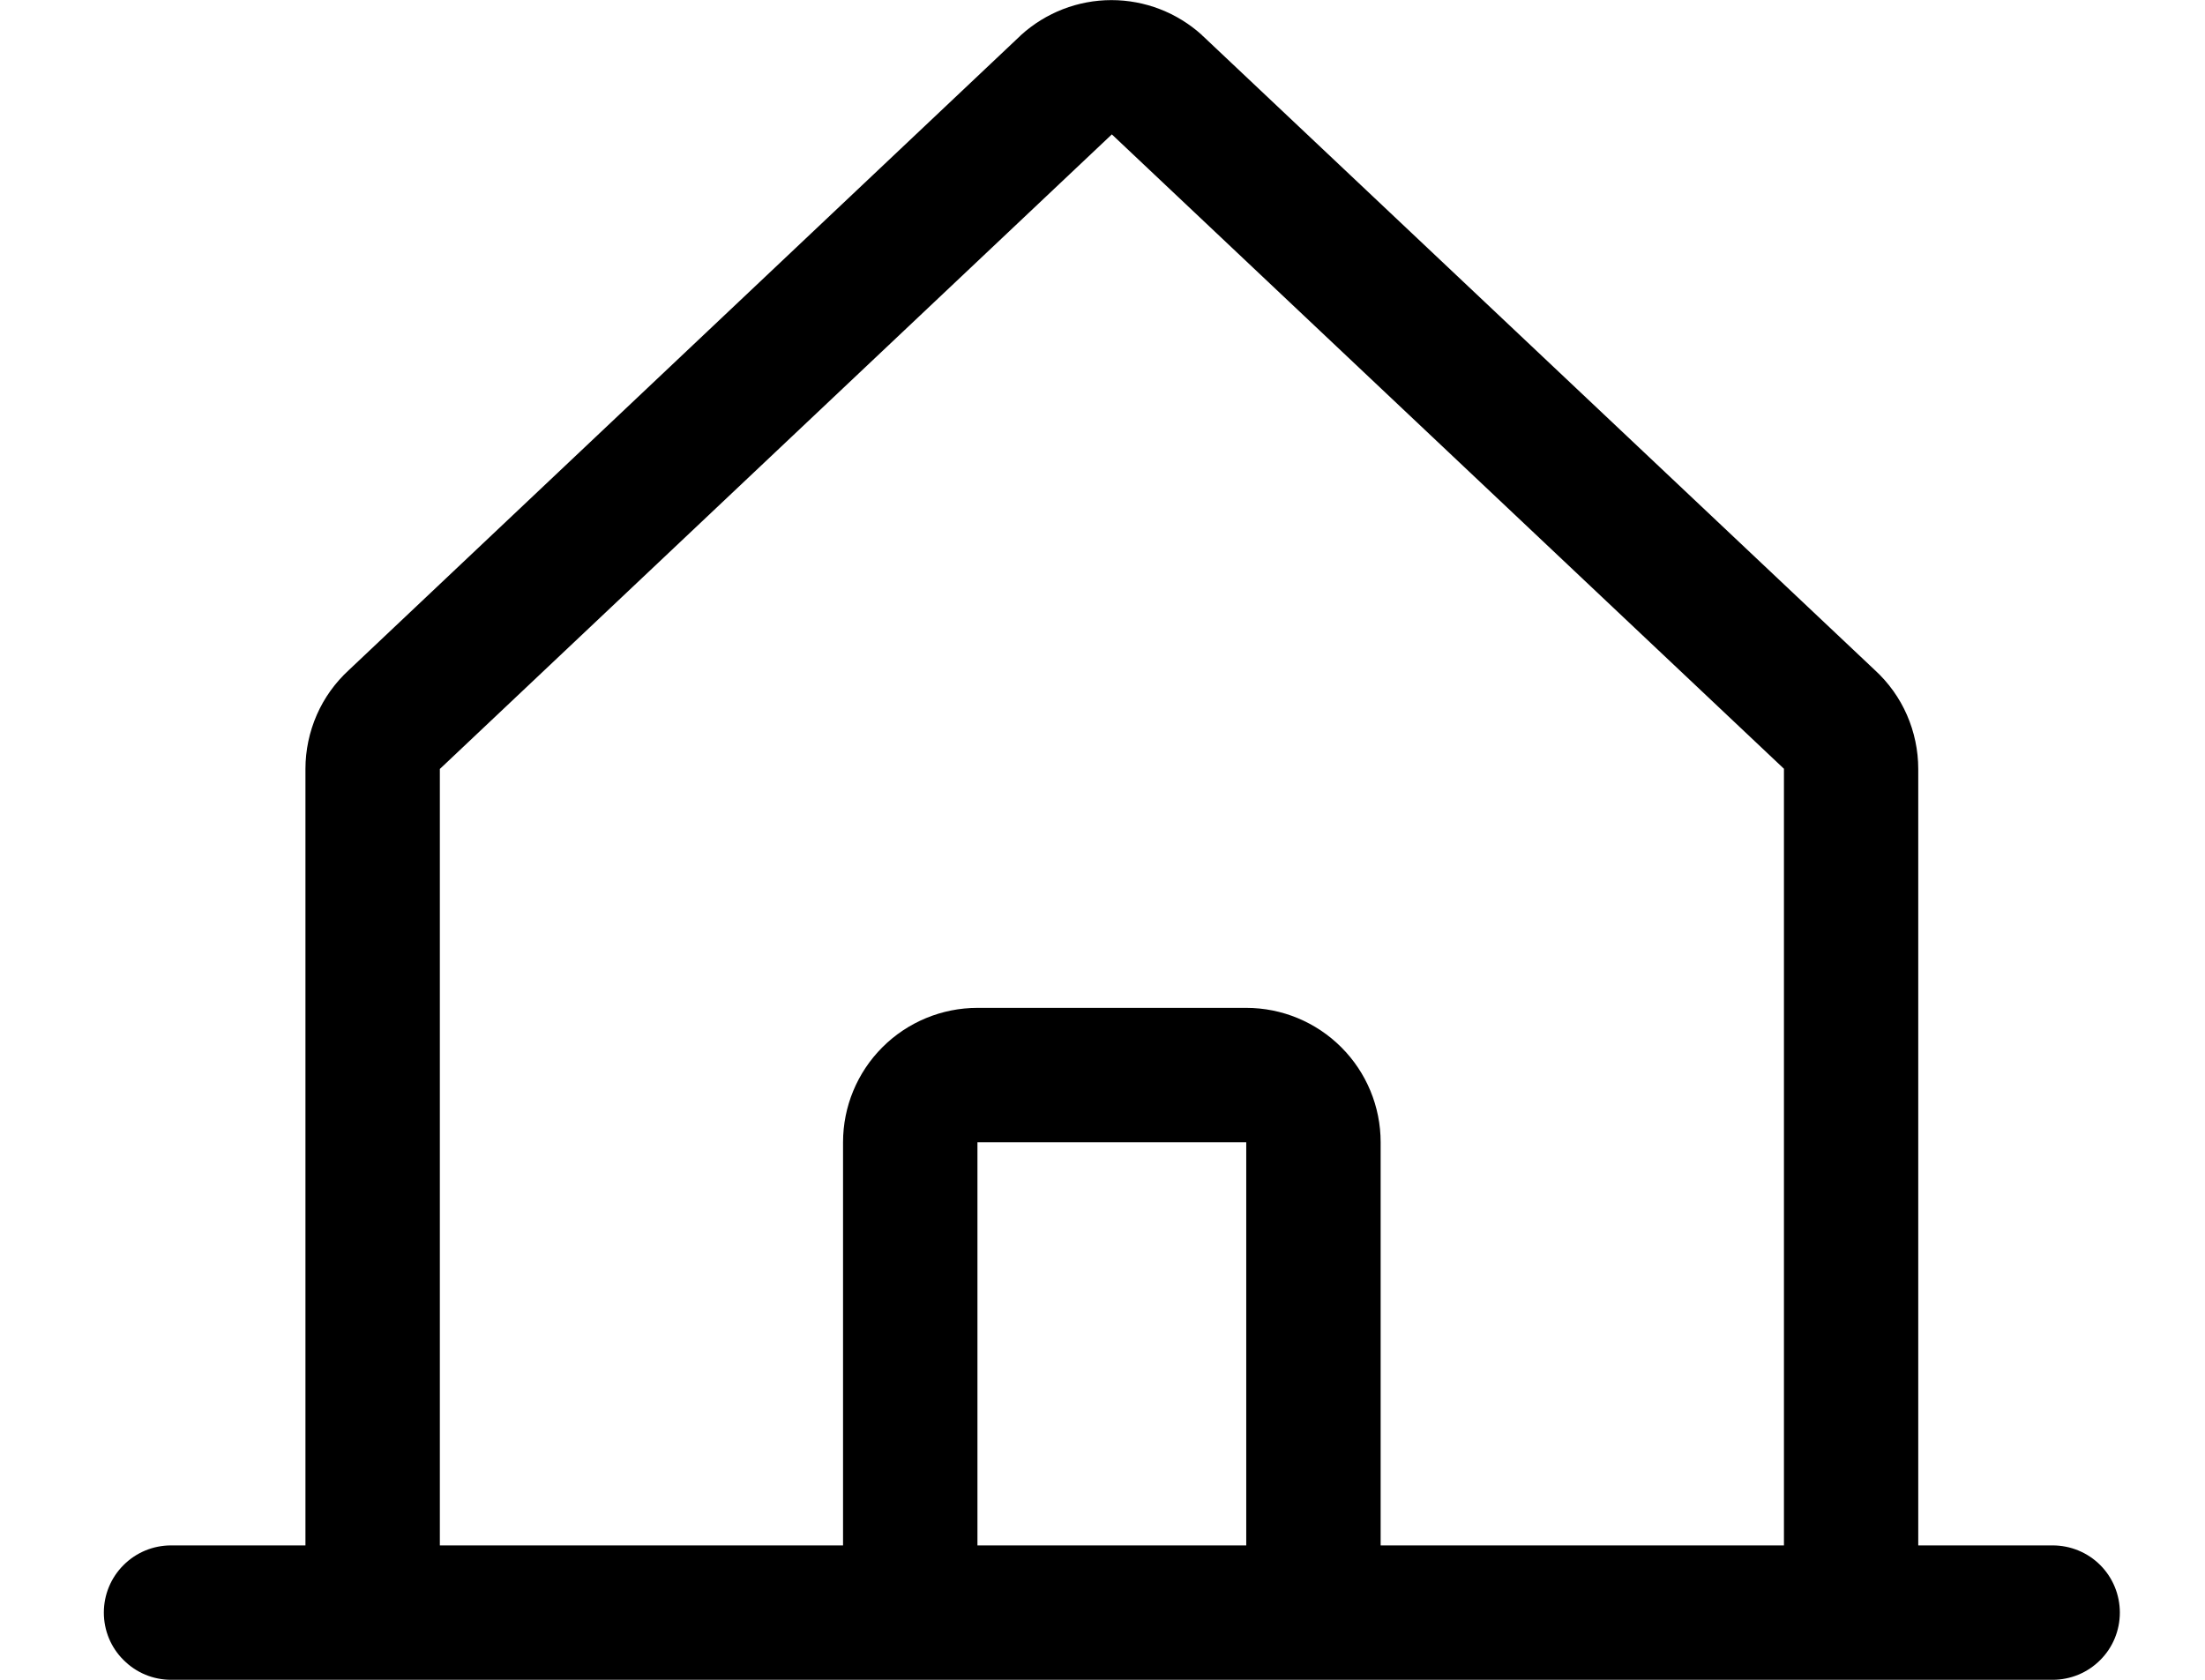 <svg xmlns="http://www.w3.org/2000/svg" fill="none" viewBox="0 0 21 16" height="16" width="21">
<g clip-path="url(#clip0_212_2595)">
<path fill="black" d="M19.549 14.72H18.269V7.324C18.269 7.147 18.232 6.972 18.161 6.809C18.09 6.647 17.986 6.502 17.855 6.382L11.456 0.343C11.452 0.34 11.449 0.338 11.447 0.334C11.211 0.12 10.904 0.001 10.585 0.001C10.267 0.001 9.96 0.12 9.724 0.334L9.715 0.343L3.323 6.382C3.192 6.502 3.088 6.647 3.017 6.809C2.946 6.972 2.909 7.147 2.909 7.324V14.72H1.629C1.459 14.72 1.297 14.787 1.177 14.907C1.056 15.027 0.989 15.19 0.989 15.36C0.989 15.53 1.056 15.693 1.177 15.812C1.297 15.933 1.459 16 1.629 16H19.549C19.719 16 19.882 15.933 20.002 15.812C20.122 15.693 20.189 15.53 20.189 15.36C20.189 15.19 20.122 15.027 20.002 14.907C19.882 14.787 19.719 14.72 19.549 14.72ZM4.189 7.324L4.198 7.316L10.589 1.28L16.981 7.314L16.99 7.322V14.72H13.149V10.88C13.149 10.54 13.014 10.215 12.774 9.975C12.534 9.735 12.209 9.6 11.869 9.6H9.309C8.97 9.6 8.644 9.735 8.404 9.975C8.164 10.215 8.029 10.54 8.029 10.88V14.72H4.189V7.324ZM11.869 14.72H9.309V10.88H11.869V14.72Z"></path>
</g>
<defs>
<clipPath id="clip0_212_2595">
<rect transform="translate(0.989)" fill="white" height="16" width="19.2"></rect>
</clipPath>
</defs>
</svg>
